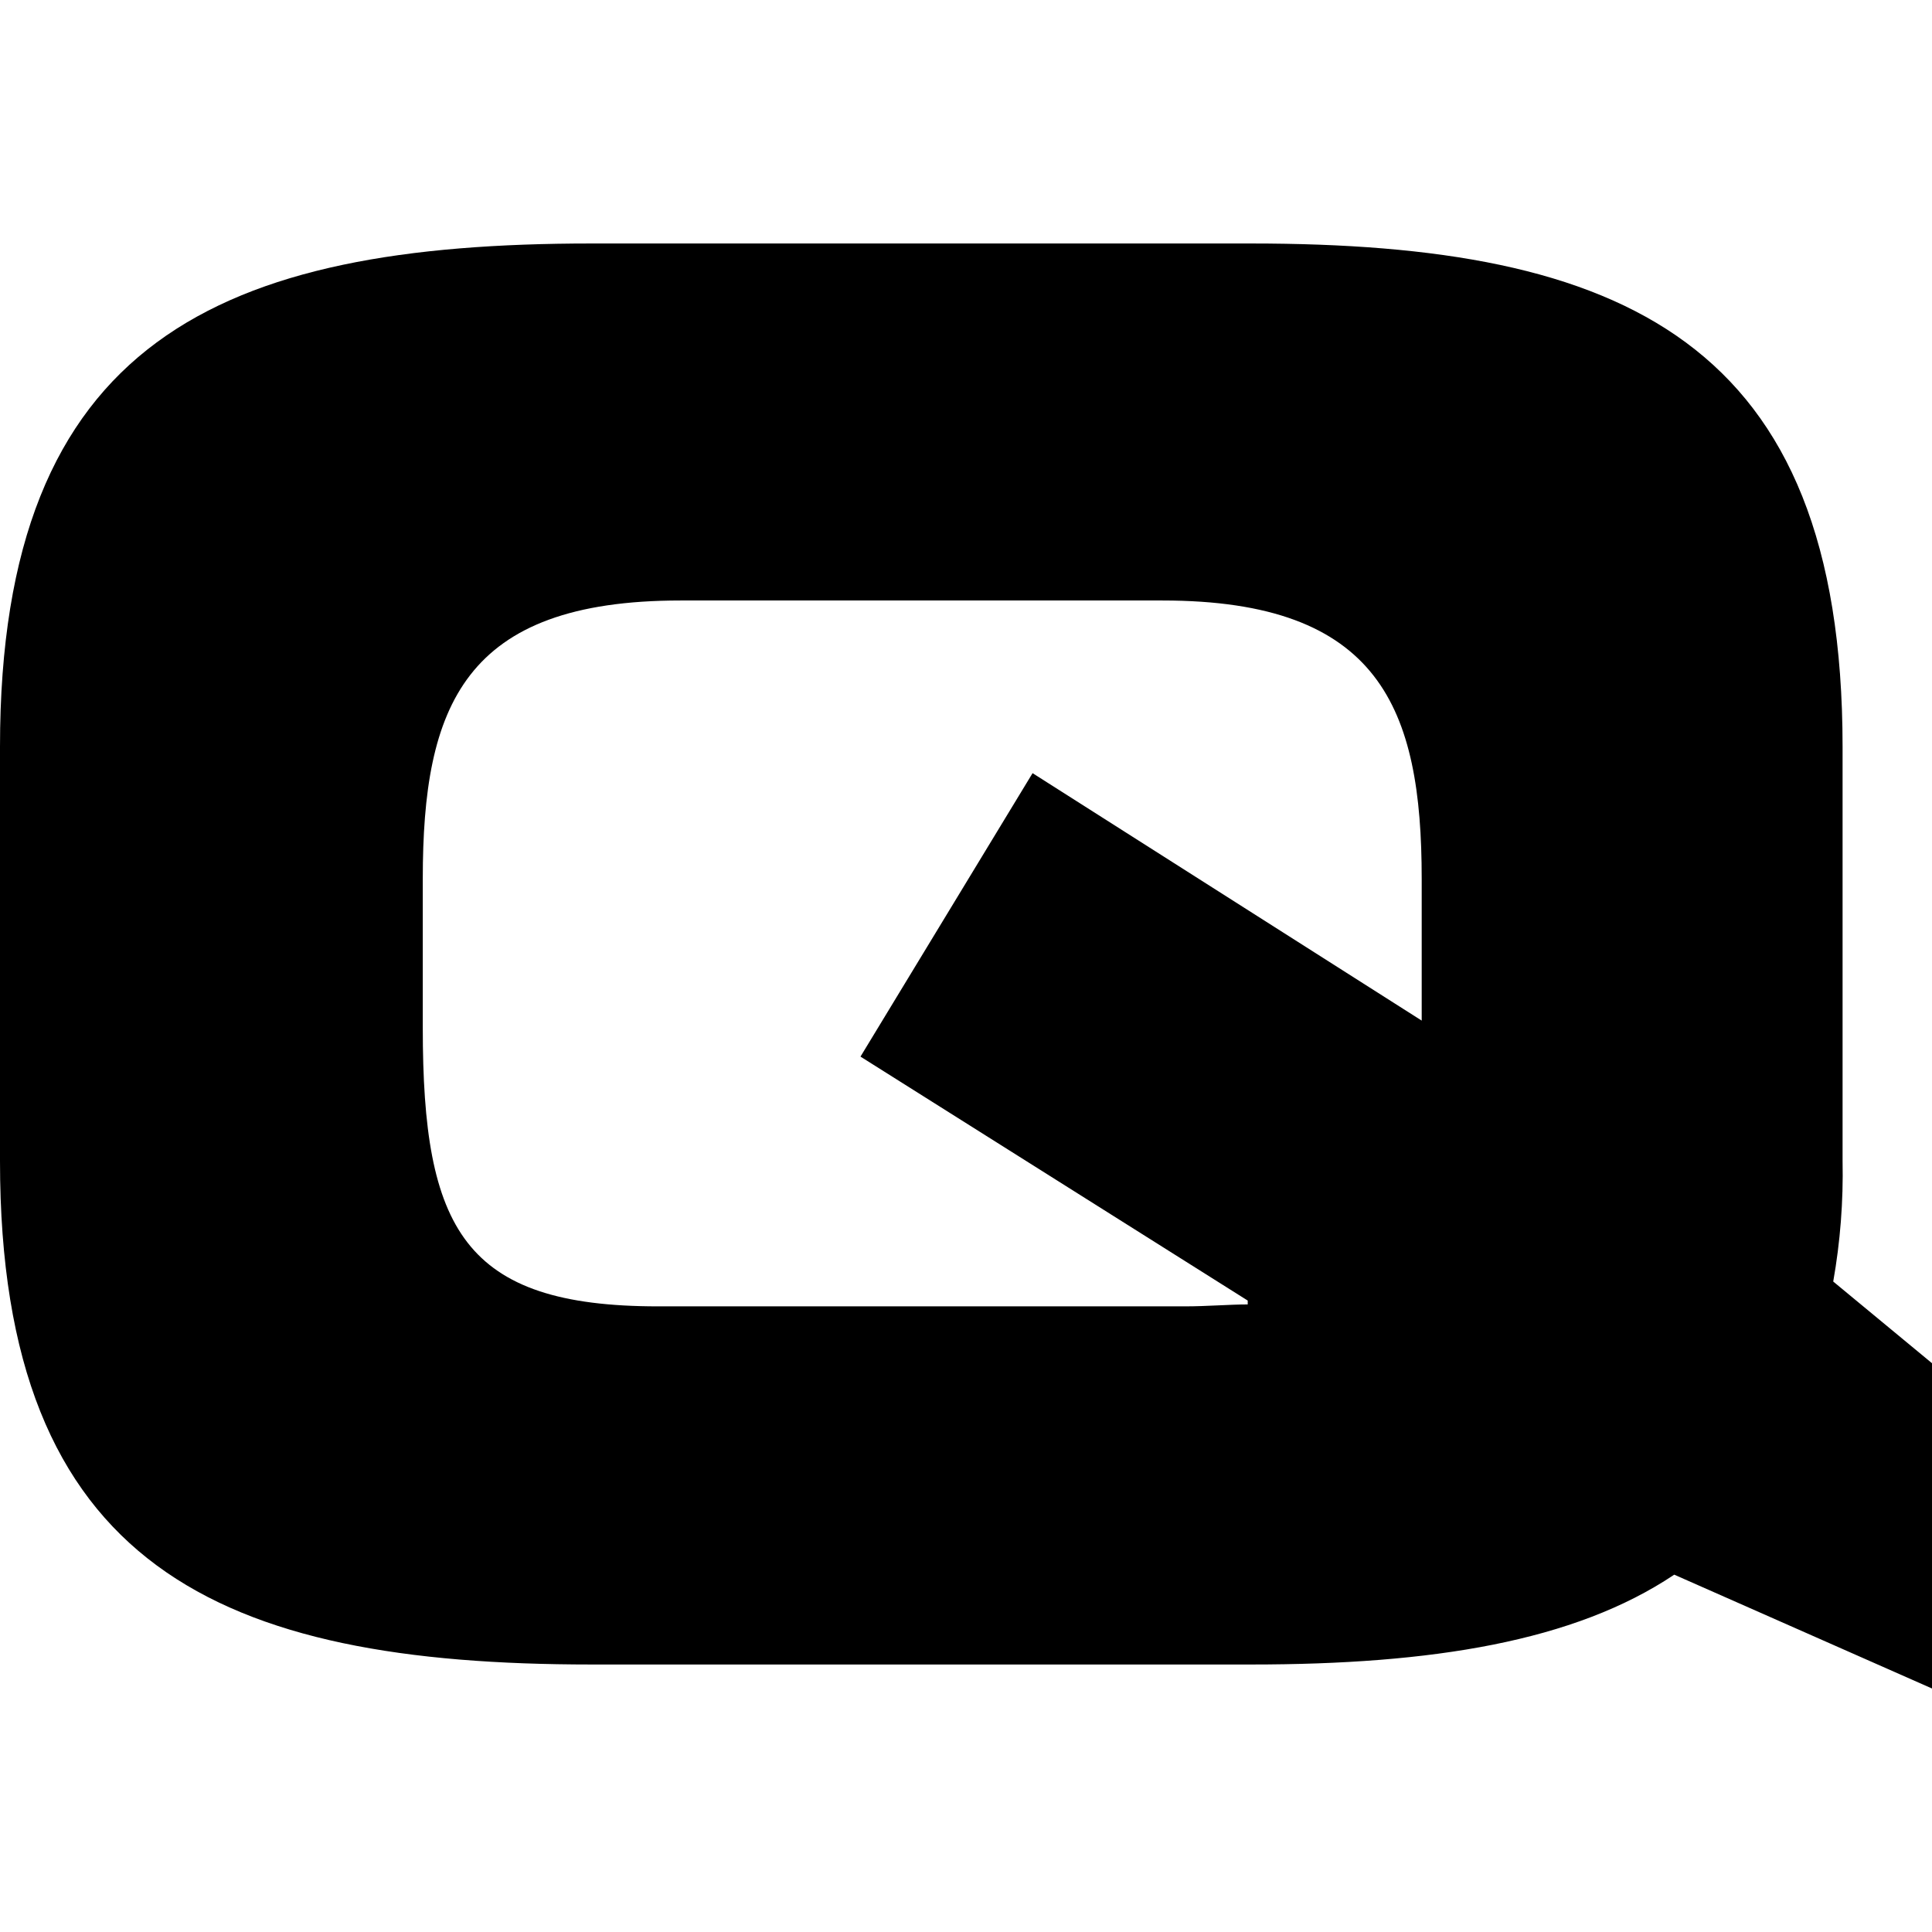 <?xml version="1.0" encoding="UTF-8"?>
<svg id="Layer_1" data-name="Layer 1" xmlns="http://www.w3.org/2000/svg" viewBox="0 0 700 700">
  <defs>
    <style>
      .cls-1 {
        stroke-width: 0px;
      }
    </style>
  </defs>
  <g id="Layer_2" data-name="Layer 2">
    <g id="Layer_1-2" data-name="Layer 1-2">
      <path class="cls-1" d="m664.21,464.34c2.56-14.43,3.69-29.1,3.39-43.77v-149.97c0-147.45-79.84-182.38-214.31-182.38h-238.98C79.98,88.21,0,123,0,270.59v150.11c0,147.45,79.98,182.38,214.31,182.38h239.12c65.2,0,116.98-8.28,153.18-32.55l93.4,41.25v-117.85l-35.79-29.6Zm-149.11-94.56l-140.98-89.65-62.35,102.7,140.3,88.39v1.4c-6.64,0-14.78.7-22.77.7h-190.86c-70.49,0-85.26-28.06-85.26-100.87v-54.01c0-62.57,14.78-100.87,93.4-100.87h174.59c78.76,0,93.94,39,93.94,100.87v51.35Z"/>
    </g>
  </g>
</svg>